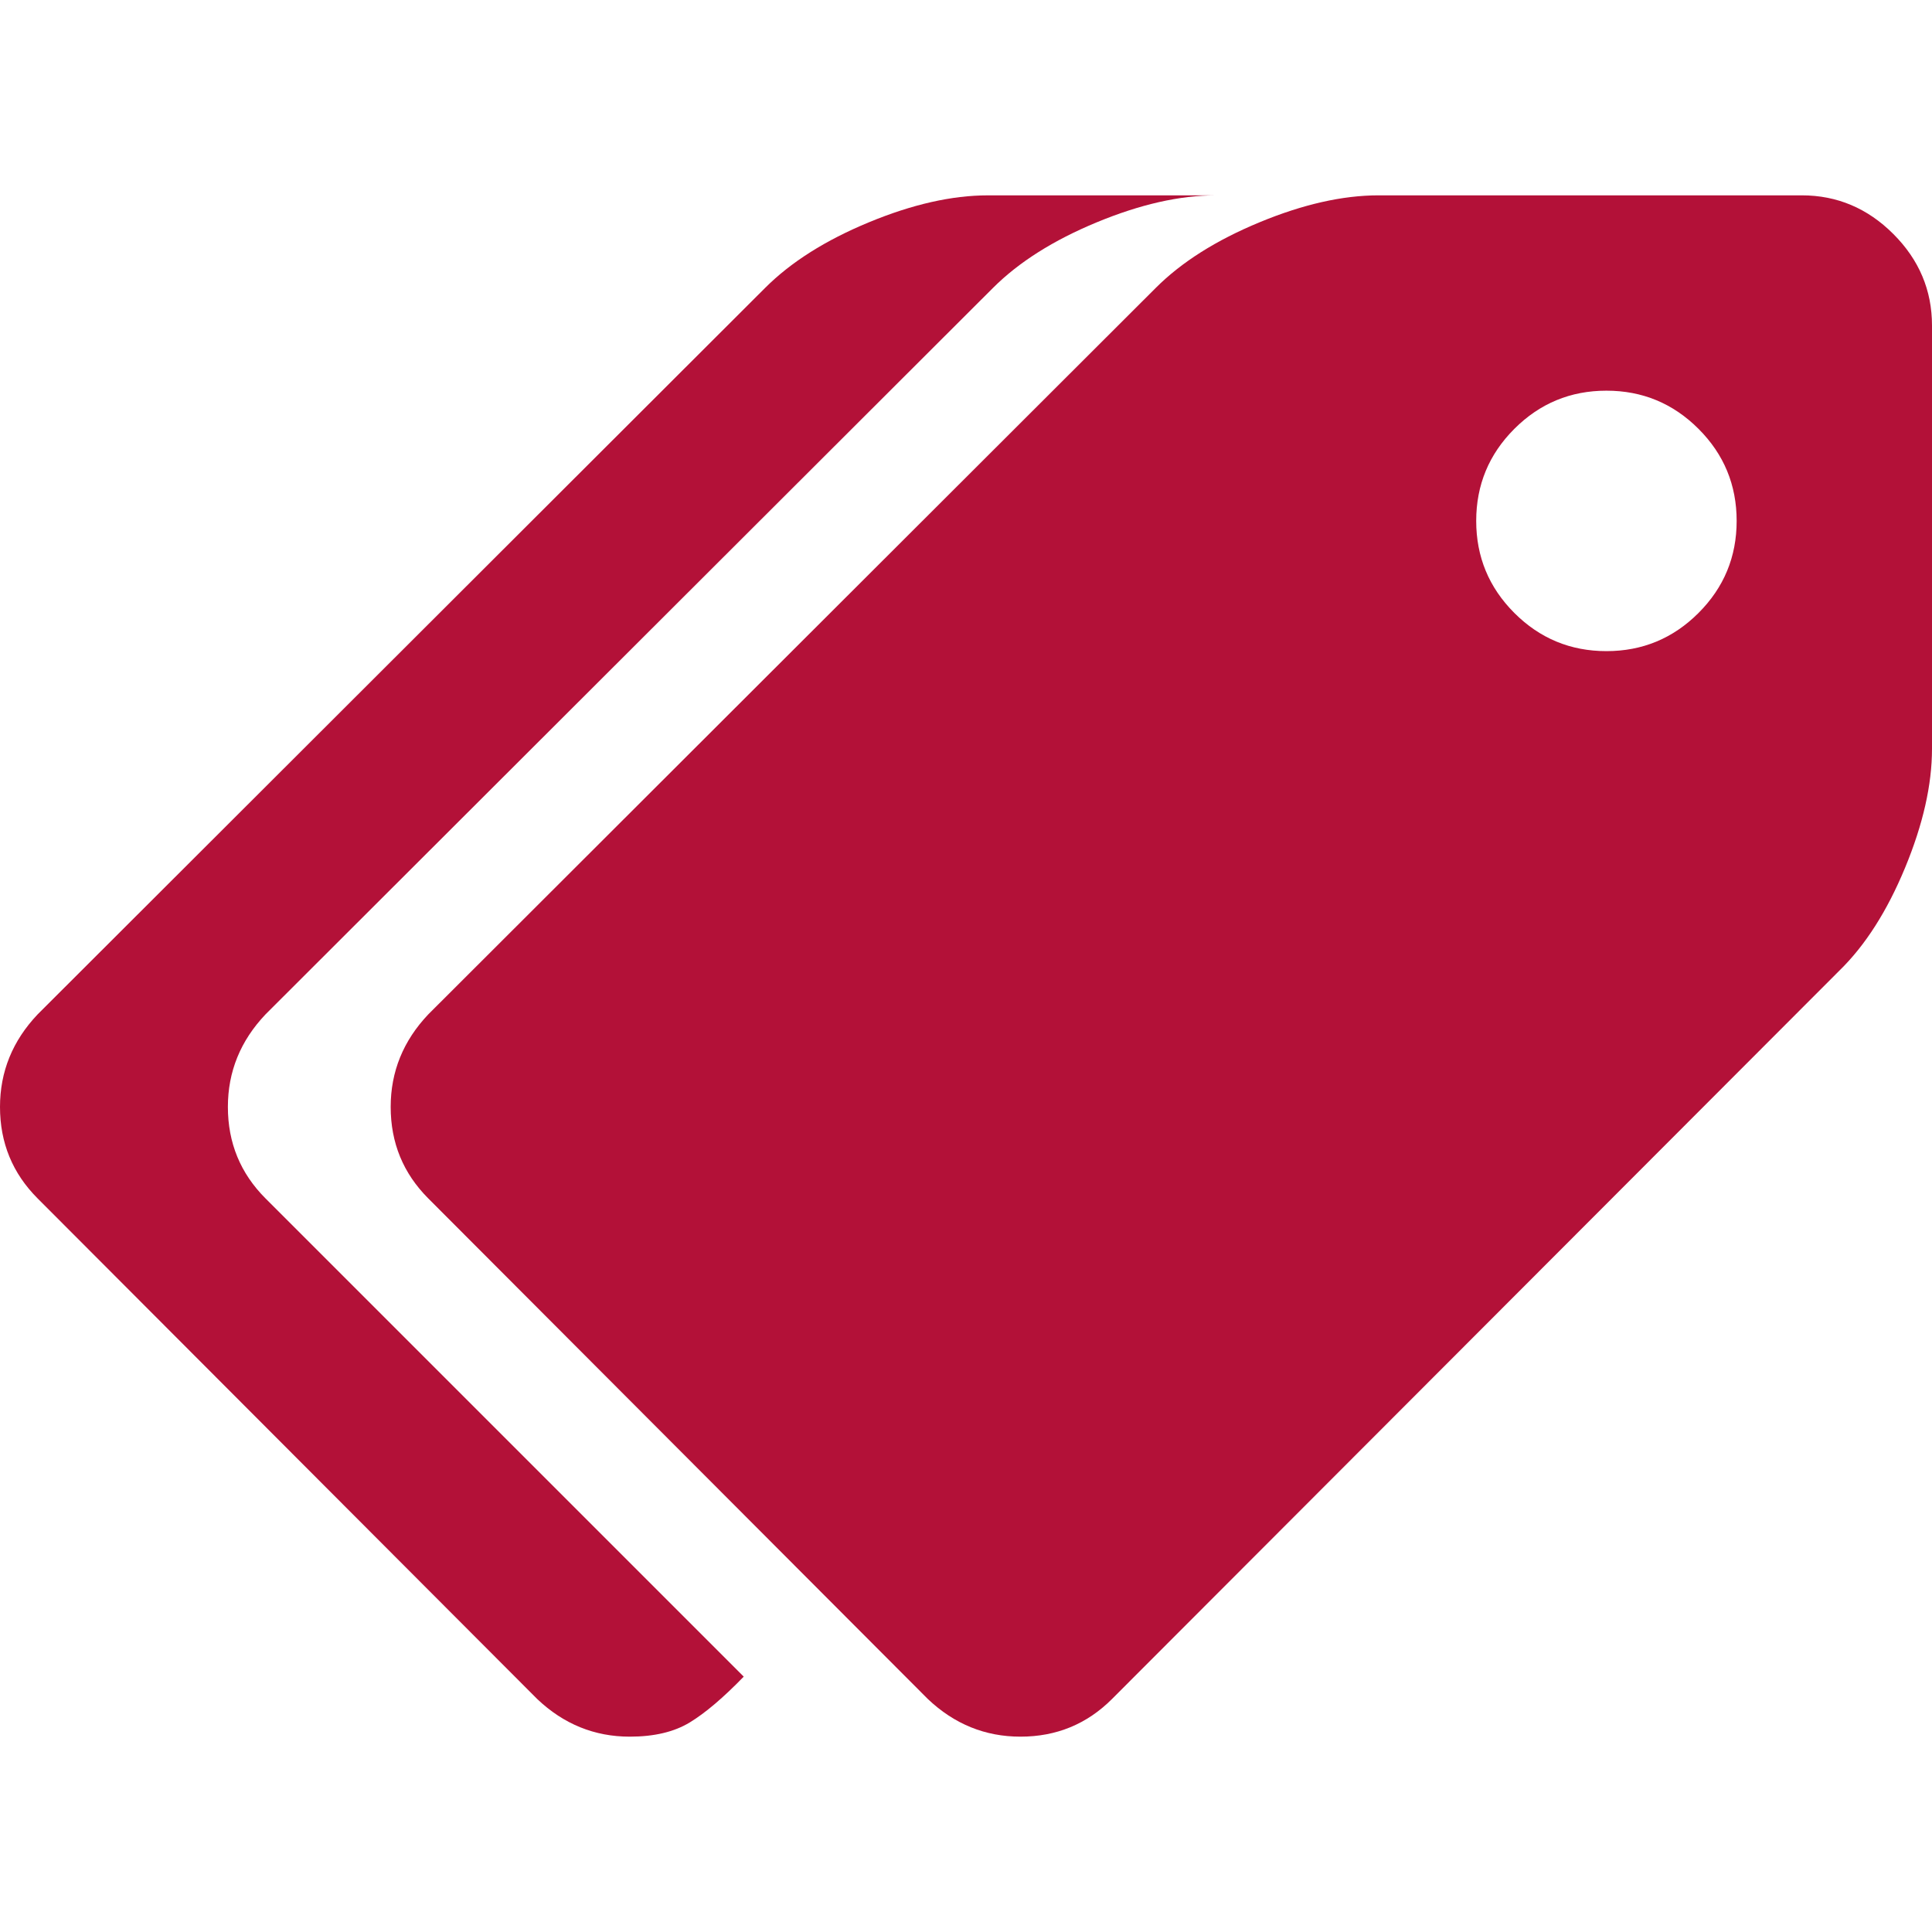 <?xml version="1.0" encoding="UTF-8" standalone="no"?>
<!-- Generator: Adobe Illustrator 16.0.0, SVG Export Plug-In . SVG Version: 6.00 Build 0)  -->

<svg
   xmlns:dc="http://purl.org/dc/elements/1.1/"
   xmlns:cc="http://creativecommons.org/ns#"
   xmlns:rdf="http://www.w3.org/1999/02/22-rdf-syntax-ns#"
   xmlns:svg="http://www.w3.org/2000/svg"
   xmlns="http://www.w3.org/2000/svg"
   xmlns:sodipodi="http://sodipodi.sourceforge.net/DTD/sodipodi-0.dtd"
   xmlns:inkscape="http://www.inkscape.org/namespaces/inkscape"
   version="1.1"
   id="Capa_1"
   x="0px"
   y="0px"
   width="512px"
   height="512px"
   viewBox="0 0 542.183 542.183"
   style="enable-background:new 0 0 542.183 542.183;"
   xml:space="preserve"
   inkscape:version="0.91 r13725"
   sodipodi:docname="tags-red.svg"><defs
     id="defs43" /><sodipodi:namedview
     pagecolor="#ffffff"
     bordercolor="#666666"
     borderopacity="1"
     objecttolerance="10"
     gridtolerance="10"
     guidetolerance="10"
     inkscape:pageopacity="0"
     inkscape:pageshadow="2"
     inkscape:window-width="1920"
     inkscape:window-height="1001"
     id="namedview41"
     showgrid="false"
     inkscape:zoom="0.921875"
     inkscape:cx="-121.99756"
     inkscape:cy="267.40724"
     inkscape:window-x="-9"
     inkscape:window-y="-9"
     inkscape:window-maximized="1"
     inkscape:current-layer="Capa_1" /><g
     id="g3"
     transform="matrix(-1,0,0,1,542.183,0)"
     style="fill:#b31138;fill-opacity:1"><g
       id="g5"
       style="fill:#b31138;fill-opacity:1"><path
         d="m 432.544,310.636 c 0,-9.897 -3.521,-18.559 -10.564,-25.984 L 217.844,80.8 C 210.612,73.562 200.905,67.426 188.723,62.384 176.542,57.341 165.404,54.819 155.316,54.819 l -118.771,0 c -9.896,0 -18.464,3.619 -25.694,10.848 C 3.616,72.9 0,81.466 0,91.365 l 0,118.771 c 0,10.088 2.519,21.219 7.564,33.404 5.046,12.185 11.187,21.792 18.417,28.837 L 230.12,476.799 c 7.043,7.043 15.608,10.564 25.694,10.564 9.898,0 18.562,-3.521 25.984,-10.564 l 140.186,-140.47 c 7.039,-7.045 10.56,-15.604 10.56,-25.693 z M 117.204,172.02 c -7.139,7.138 -15.752,10.709 -25.841,10.709 -10.085,0 -18.698,-3.571 -25.837,-10.709 -7.139,-7.139 -10.705,-15.749 -10.705,-25.837 0,-10.089 3.566,-18.702 10.705,-25.837 7.139,-7.139 15.752,-10.71 25.837,-10.71 10.089,0 18.702,3.571 25.841,10.71 7.135,7.135 10.707,15.749 10.707,25.837 -0.001,10.088 -3.572,18.698 -10.707,25.837 z"
         id="path7"
         inkscape:connector-curvature="0"
         style="fill:#b31138;fill-opacity:1" /><path
         d="M 531.612,284.655 327.473,80.804 C 320.243,73.566 310.534,67.43 298.351,62.387 286.174,57.345 275.038,54.823 264.949,54.823 l -63.953,0 c 10.088,0 21.222,2.522 33.402,7.564 12.185,5.046 21.892,11.182 29.125,18.417 L 467.66,284.655 c 7.046,7.423 10.571,16.084 10.571,25.981 0,10.089 -3.525,18.647 -10.571,25.693 l -134.191,134.19 c 5.718,5.9 10.759,10.182 15.133,12.847 4.38,2.666 9.996,3.998 16.844,3.998 9.903,0 18.565,-3.521 25.98,-10.564 L 531.612,336.33 c 7.046,-7.046 10.571,-15.604 10.571,-25.693 -0.004,-9.898 -3.525,-18.559 -10.571,-25.982 z"
         id="path9"
         inkscape:connector-curvature="0"
         style="fill:#b31138;fill-opacity:1" /></g></g><g
     id="g11" /><g
     id="g13" /><g
     id="g15" /><g
     id="g17" /><g
     id="g19" /><g
     id="g21" /><g
     id="g23" /><g
     id="g25" /><g
     id="g27" /><g
     id="g29" /><g
     id="g31" /><g
     id="g33" /><g
     id="g35" /><g
     id="g37" /><g
     id="g39" /></svg>